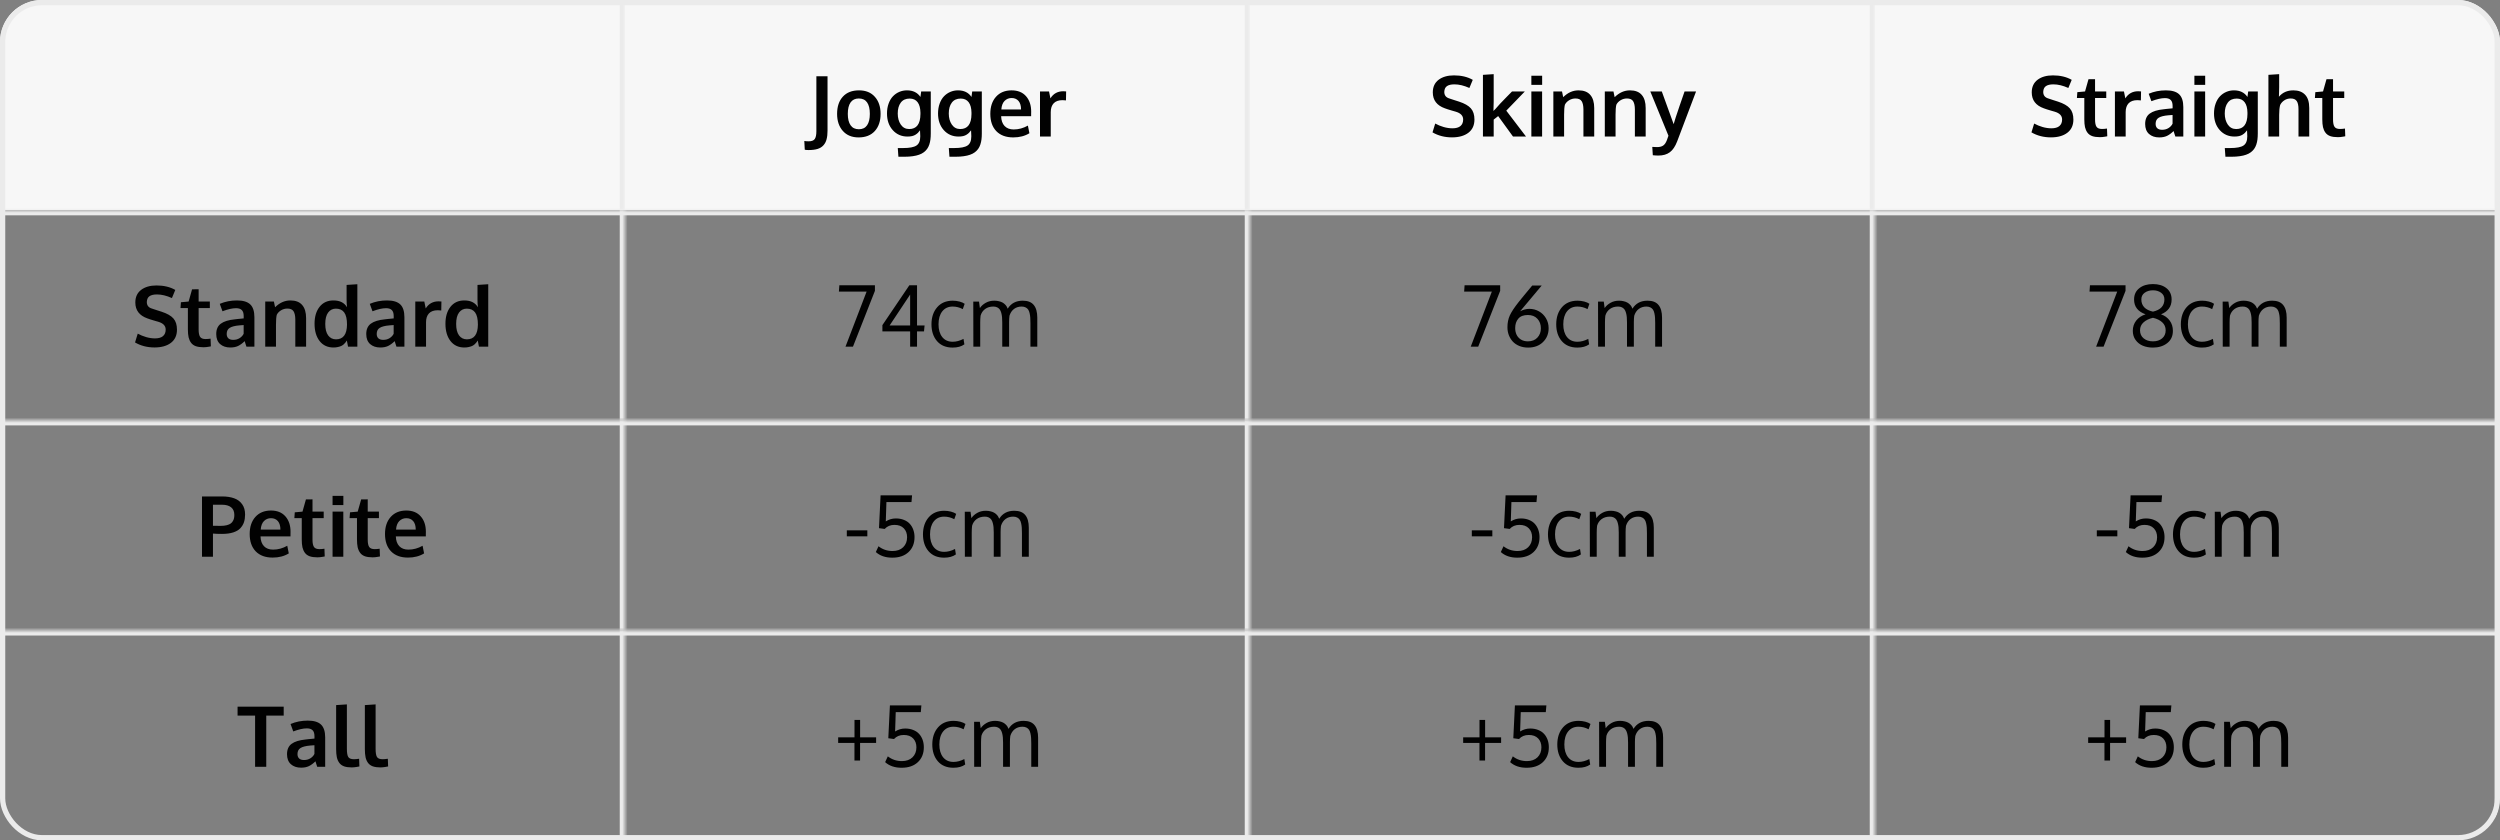 <svg width="476" height="160" viewBox="0 0 476 160" fill="none" xmlns="http://www.w3.org/2000/svg">
<rect x="0" y="0" width="476" height="160" fill="#808080" stroke="none"/>
<g clip-path="url(#clip0_0_96)">
<mask id="path-3-inside-1_0_96" fill="white">
<path d="M0 0H119V40H0V0Z"></path>
</mask>
<path d="M0 0H119V40H0V0Z" fill="#F7F7F7"></path>
<path d="M118 0V40H120V0H118Z" fill="#EBEBEB" mask="url(#path-3-inside-1_0_96)"></path>
<mask id="path-5-inside-2_0_96" fill="white">
<path d="M119 0H238V40H119V0Z"></path>
</mask>
<path d="M119 0H238V40H119V0Z" fill="#F7F7F7"></path>
<path d="M237 0V40H239V0H237Z" fill="#EBEBEB" mask="url(#path-5-inside-2_0_96)"></path>
<path d="M153.227 28.508L153.141 26.844C153.391 26.885 153.664 26.906 153.961 26.906C154.539 26.906 154.93 26.758 155.133 26.461C155.336 26.164 155.438 25.674 155.438 24.992V14.523H157.562V24.852C157.562 25.508 157.503 26.06 157.383 26.508C157.268 26.961 157.07 27.344 156.789 27.656C156.513 27.974 156.143 28.206 155.68 28.352C155.221 28.497 154.651 28.57 153.969 28.57C153.682 28.57 153.435 28.549 153.227 28.508ZM163.531 24.609C164.224 24.609 164.745 24.357 165.094 23.852C165.443 23.346 165.617 22.622 165.617 21.68C165.617 20.727 165.443 20 165.094 19.5C164.745 19 164.219 18.75 163.516 18.75C162.823 18.75 162.299 19.003 161.945 19.508C161.596 20.008 161.422 20.734 161.422 21.688C161.422 22.625 161.599 23.346 161.953 23.852C162.307 24.357 162.833 24.609 163.531 24.609ZM163.477 26.164C162.206 26.164 161.206 25.753 160.477 24.93C159.747 24.107 159.383 23.023 159.383 21.68C159.383 20.294 159.747 19.203 160.477 18.406C161.206 17.604 162.234 17.203 163.562 17.203C164.844 17.203 165.846 17.612 166.57 18.43C167.299 19.242 167.664 20.326 167.664 21.68C167.664 23.049 167.297 24.141 166.562 24.953C165.828 25.76 164.799 26.164 163.477 26.164ZM171.055 29.844L170.938 28.188H171.977C173.18 28.188 174.021 28.026 174.5 27.703C174.979 27.385 175.219 26.799 175.219 25.945C175.219 25.596 175.203 25.219 175.172 24.812C175.036 25 174.906 25.156 174.781 25.281C174.661 25.401 174.508 25.521 174.32 25.641C174.138 25.76 173.917 25.852 173.656 25.914C173.401 25.971 173.109 26 172.781 26C171.646 26 170.711 25.591 169.977 24.773C169.247 23.956 168.883 22.901 168.883 21.609C168.883 20.922 168.984 20.297 169.188 19.734C169.391 19.167 169.667 18.701 170.016 18.336C170.365 17.971 170.766 17.693 171.219 17.5C171.677 17.302 172.164 17.203 172.68 17.203C173.831 17.203 174.688 17.622 175.25 18.461L175.391 17.414H177.219V25.391C177.219 25.818 177.198 26.201 177.156 26.539C177.115 26.883 177.042 27.211 176.938 27.523C176.833 27.841 176.695 28.117 176.523 28.352C176.357 28.586 176.146 28.799 175.891 28.992C175.635 29.185 175.333 29.341 174.984 29.461C174.641 29.586 174.24 29.68 173.781 29.742C173.323 29.81 172.807 29.844 172.234 29.844H171.055ZM173.109 24.57C174.521 24.57 175.234 23.625 175.25 21.734V21.438C175.24 20.588 175.062 19.932 174.719 19.469C174.375 19.005 173.872 18.771 173.211 18.766C172.461 18.766 171.893 19.023 171.508 19.539C171.122 20.049 170.93 20.74 170.93 21.609C170.93 22.448 171.122 23.151 171.508 23.719C171.898 24.287 172.432 24.57 173.109 24.57ZM180.773 29.844L180.656 28.188H181.695C182.898 28.188 183.74 28.026 184.219 27.703C184.698 27.385 184.938 26.799 184.938 25.945C184.938 25.596 184.922 25.219 184.891 24.812C184.755 25 184.625 25.156 184.5 25.281C184.38 25.401 184.227 25.521 184.039 25.641C183.857 25.76 183.635 25.852 183.375 25.914C183.12 25.971 182.828 26 182.5 26C181.365 26 180.43 25.591 179.695 24.773C178.966 23.956 178.602 22.901 178.602 21.609C178.602 20.922 178.703 20.297 178.906 19.734C179.109 19.167 179.385 18.701 179.734 18.336C180.083 17.971 180.484 17.693 180.938 17.5C181.396 17.302 181.883 17.203 182.398 17.203C183.549 17.203 184.406 17.622 184.969 18.461L185.109 17.414H186.938V25.391C186.938 25.818 186.917 26.201 186.875 26.539C186.833 26.883 186.76 27.211 186.656 27.523C186.552 27.841 186.414 28.117 186.242 28.352C186.076 28.586 185.865 28.799 185.609 28.992C185.354 29.185 185.052 29.341 184.703 29.461C184.359 29.586 183.958 29.68 183.5 29.742C183.042 29.81 182.526 29.844 181.953 29.844H180.773ZM182.828 24.57C184.24 24.57 184.953 23.625 184.969 21.734V21.438C184.958 20.588 184.781 19.932 184.438 19.469C184.094 19.005 183.591 18.771 182.93 18.766C182.18 18.766 181.612 19.023 181.227 19.539C180.841 20.049 180.648 20.74 180.648 21.609C180.648 22.448 180.841 23.151 181.227 23.719C181.617 24.287 182.151 24.57 182.828 24.57ZM192.93 26.164C191.549 26.164 190.474 25.768 189.703 24.977C188.938 24.18 188.555 23.081 188.555 21.68C188.555 20.315 188.917 19.229 189.641 18.422C190.365 17.615 191.352 17.208 192.602 17.203C193.784 17.203 194.701 17.573 195.352 18.312C196.008 19.052 196.336 20.034 196.336 21.258C196.336 21.346 196.333 21.49 196.328 21.688C196.328 21.885 196.328 22.031 196.328 22.125H190.617C190.638 22.927 190.857 23.549 191.273 23.992C191.695 24.43 192.273 24.648 193.008 24.648C193.945 24.648 194.846 24.404 195.711 23.914L196 25.367C195.141 25.898 194.117 26.164 192.93 26.164ZM190.656 20.836H194.406C194.406 20.138 194.247 19.602 193.93 19.227C193.612 18.852 193.172 18.664 192.609 18.664C192.083 18.664 191.638 18.846 191.273 19.211C190.914 19.576 190.708 20.117 190.656 20.836ZM198.016 26V17.414H199.734L200 18.727C200.562 17.826 201.378 17.375 202.445 17.375C202.669 17.375 202.852 17.385 202.992 17.406L202.961 19.117C202.753 19.086 202.536 19.07 202.312 19.07C201.557 19.07 200.992 19.271 200.617 19.672C200.247 20.073 200.062 20.63 200.062 21.344V26H198.016Z" fill="#010101"></path>
<mask id="path-8-inside-3_0_96" fill="white">
<path d="M238 0H357V40H238V0Z"></path>
</mask>
<path d="M238 0H357V40H238V0Z" fill="#F7F7F7"></path>
<path d="M356 0V40H358V0H356Z" fill="#EBEBEB" mask="url(#path-8-inside-3_0_96)"></path>
<path d="M276.461 26.156C275.081 26.156 273.844 25.838 272.75 25.203L273.266 23.523C273.755 23.794 274.286 24.013 274.859 24.18C275.438 24.346 276 24.43 276.547 24.43C277.219 24.43 277.727 24.287 278.07 24C278.414 23.708 278.586 23.292 278.586 22.75C278.586 22.031 278.107 21.534 277.148 21.258C277.081 21.237 276.891 21.182 276.578 21.094C276.266 21 275.971 20.912 275.695 20.828C275.424 20.74 275.229 20.672 275.109 20.625C273.573 20.083 272.805 19.073 272.805 17.594C272.805 16.557 273.172 15.758 273.906 15.195C274.646 14.633 275.625 14.352 276.844 14.352C278.224 14.352 279.414 14.635 280.414 15.203L279.773 16.75C278.753 16.292 277.805 16.062 276.93 16.062C276.299 16.062 275.823 16.174 275.5 16.398C275.182 16.617 275.013 16.984 274.992 17.5C274.992 18.135 275.307 18.549 275.938 18.742C276.062 18.789 276.37 18.891 276.859 19.047C277.349 19.203 277.667 19.305 277.812 19.352C278.859 19.695 279.607 20.122 280.055 20.633C280.508 21.143 280.734 21.854 280.734 22.766C280.734 23.854 280.349 24.693 279.578 25.281C278.807 25.865 277.768 26.156 276.461 26.156ZM282.352 26V14.25L284.398 14.117V19.391L284.352 21.125C284.357 21.12 284.409 21.068 284.508 20.969C284.612 20.87 284.669 20.815 284.68 20.805C284.966 20.466 285.276 20.117 285.609 19.758C285.948 19.398 286.372 18.958 286.883 18.438C287.398 17.917 287.734 17.576 287.891 17.414H290.328L286.797 21.07L290.555 26H288.078L285.25 22.102L284.398 22.773V26H282.352ZM291.57 26V17.414H293.617V26H291.57ZM291.57 16.164V14.414H293.625V16.164H291.57ZM295.758 26V17.414H297.406L297.633 18.5C298.508 17.635 299.479 17.203 300.547 17.203C301.547 17.203 302.294 17.492 302.789 18.07C303.289 18.643 303.539 19.477 303.539 20.57V26H301.484V20.82C301.479 20.128 301.367 19.609 301.148 19.266C300.93 18.922 300.536 18.75 299.969 18.75C299.526 18.75 299.12 18.865 298.75 19.094C298.385 19.318 298.12 19.602 297.953 19.945C297.854 20.352 297.805 20.977 297.805 21.82V26H295.758ZM305.555 26V17.414H307.203L307.43 18.5C308.305 17.635 309.276 17.203 310.344 17.203C311.344 17.203 312.091 17.492 312.586 18.07C313.086 18.643 313.336 19.477 313.336 20.57V26H311.281V20.82C311.276 20.128 311.164 19.609 310.945 19.266C310.727 18.922 310.333 18.75 309.766 18.75C309.323 18.75 308.917 18.865 308.547 19.094C308.182 19.318 307.917 19.602 307.75 19.945C307.651 20.352 307.602 20.977 307.602 21.82V26H305.555ZM315.758 29.617C315.424 29.617 315.07 29.596 314.695 29.555L314.594 27.969C314.833 27.995 315.138 28.008 315.508 28.008C315.982 28.008 316.362 27.914 316.648 27.727C316.935 27.539 317.172 27.206 317.359 26.727C317.38 26.674 317.484 26.38 317.672 25.844L314.219 17.414H316.406L318.664 23.641C318.831 23.021 319.203 21.87 319.781 20.188C320.365 18.505 320.685 17.581 320.742 17.414H322.93C320.549 23.706 319.349 26.878 319.328 26.93C318.958 27.893 318.492 28.581 317.93 28.992C317.367 29.409 316.643 29.617 315.758 29.617Z" fill="#010101"></path>
<mask id="path-11-inside-4_0_96" fill="white">
<path d="M357 0H476V40H357V0Z"></path>
</mask>
<path d="M357 0H476V40H357V0Z" fill="#F7F7F7"></path>
<path d="M475 0V40H477V0H475Z" fill="#EBEBEB" mask="url(#path-11-inside-4_0_96)"></path>
<path d="M390.5 26.156C389.12 26.156 387.883 25.838 386.789 25.203L387.305 23.523C387.794 23.794 388.326 24.013 388.898 24.18C389.477 24.346 390.039 24.43 390.586 24.43C391.258 24.43 391.766 24.287 392.109 24C392.453 23.708 392.625 23.292 392.625 22.75C392.625 22.031 392.146 21.534 391.188 21.258C391.12 21.237 390.93 21.182 390.617 21.094C390.305 21 390.01 20.912 389.734 20.828C389.464 20.74 389.268 20.672 389.148 20.625C387.612 20.083 386.844 19.073 386.844 17.594C386.844 16.557 387.211 15.758 387.945 15.195C388.685 14.633 389.664 14.352 390.883 14.352C392.263 14.352 393.453 14.635 394.453 15.203L393.812 16.75C392.792 16.292 391.844 16.062 390.969 16.062C390.339 16.062 389.862 16.174 389.539 16.398C389.221 16.617 389.052 16.984 389.031 17.5C389.031 18.135 389.346 18.549 389.977 18.742C390.102 18.789 390.409 18.891 390.898 19.047C391.388 19.203 391.706 19.305 391.852 19.352C392.898 19.695 393.646 20.122 394.094 20.633C394.547 21.143 394.773 21.854 394.773 22.766C394.773 23.854 394.388 24.693 393.617 25.281C392.846 25.865 391.807 26.156 390.5 26.156ZM399.82 26.117C399.237 26.117 398.75 26.049 398.359 25.914C397.974 25.773 397.672 25.555 397.453 25.258C397.234 24.961 397.078 24.612 396.984 24.211C396.896 23.805 396.852 23.305 396.852 22.711V18.656H395.445L395.523 17.547L396.992 17.414L397.648 15.086L398.898 15.078V17.414H401.031V18.656H398.898V22.75C398.898 23.401 398.992 23.865 399.18 24.141C399.367 24.417 399.714 24.555 400.219 24.555C400.516 24.555 400.833 24.529 401.172 24.477L401.227 25.945C401.216 25.945 401.151 25.958 401.031 25.984C400.917 26.005 400.805 26.023 400.695 26.039C400.591 26.06 400.456 26.078 400.289 26.094C400.122 26.109 399.966 26.117 399.82 26.117ZM402.68 26V17.414H404.398L404.664 18.727C405.227 17.826 406.042 17.375 407.109 17.375C407.333 17.375 407.516 17.385 407.656 17.406L407.625 19.117C407.417 19.086 407.201 19.07 406.977 19.07C406.221 19.07 405.656 19.271 405.281 19.672C404.911 20.073 404.727 20.63 404.727 21.344V26H402.68ZM411.109 26.164C410.312 26.164 409.667 25.945 409.172 25.508C408.682 25.065 408.438 24.43 408.438 23.602C408.438 22.711 408.729 22.052 409.312 21.625C409.896 21.193 410.776 20.919 411.953 20.805C412.115 20.784 412.289 20.763 412.477 20.742C412.664 20.721 412.875 20.701 413.109 20.68C413.344 20.659 413.529 20.641 413.664 20.625V20.172C413.664 19.651 413.544 19.273 413.305 19.039C413.065 18.799 412.701 18.68 412.211 18.68C411.513 18.68 410.651 18.875 409.625 19.266C409.62 19.25 409.534 19.013 409.367 18.555C409.201 18.096 409.115 17.862 409.109 17.852C410.12 17.419 411.214 17.203 412.391 17.203C413.547 17.203 414.388 17.456 414.914 17.961C415.44 18.461 415.703 19.273 415.703 20.398V26H414.188C414.182 25.979 414.125 25.805 414.016 25.477C413.906 25.148 413.852 24.974 413.852 24.953C413.424 25.37 413.005 25.677 412.594 25.875C412.188 26.068 411.693 26.164 411.109 26.164ZM411.664 24.711C412.138 24.711 412.549 24.599 412.898 24.375C413.253 24.146 413.505 23.87 413.656 23.547V21.891C413.641 21.891 413.503 21.901 413.242 21.922C412.987 21.943 412.849 21.953 412.828 21.953C412 22.026 411.393 22.182 411.008 22.422C410.622 22.662 410.43 23.047 410.43 23.578C410.43 23.943 410.536 24.224 410.75 24.422C410.964 24.615 411.268 24.711 411.664 24.711ZM417.812 26V17.414H419.859V26H417.812ZM417.812 16.164V14.414H419.867V16.164H417.812ZM423.719 29.844L423.602 28.188H424.641C425.844 28.188 426.685 28.026 427.164 27.703C427.643 27.385 427.883 26.799 427.883 25.945C427.883 25.596 427.867 25.219 427.836 24.812C427.701 25 427.57 25.156 427.445 25.281C427.326 25.401 427.172 25.521 426.984 25.641C426.802 25.76 426.581 25.852 426.32 25.914C426.065 25.971 425.773 26 425.445 26C424.31 26 423.375 25.591 422.641 24.773C421.911 23.956 421.547 22.901 421.547 21.609C421.547 20.922 421.648 20.297 421.852 19.734C422.055 19.167 422.331 18.701 422.68 18.336C423.029 17.971 423.43 17.693 423.883 17.5C424.341 17.302 424.828 17.203 425.344 17.203C426.495 17.203 427.352 17.622 427.914 18.461L428.055 17.414H429.883V25.391C429.883 25.818 429.862 26.201 429.82 26.539C429.779 26.883 429.706 27.211 429.602 27.523C429.497 27.841 429.359 28.117 429.188 28.352C429.021 28.586 428.81 28.799 428.555 28.992C428.299 29.185 427.997 29.341 427.648 29.461C427.305 29.586 426.904 29.68 426.445 29.742C425.987 29.81 425.471 29.844 424.898 29.844H423.719ZM425.773 24.57C427.185 24.57 427.898 23.625 427.914 21.734V21.438C427.904 20.588 427.727 19.932 427.383 19.469C427.039 19.005 426.536 18.771 425.875 18.766C425.125 18.766 424.557 19.023 424.172 19.539C423.786 20.049 423.594 20.74 423.594 21.609C423.594 22.448 423.786 23.151 424.172 23.719C424.562 24.287 425.096 24.57 425.773 24.57ZM431.906 26V14.25L433.953 14.117V16.594C433.953 16.713 433.945 17.047 433.93 17.594C433.914 18.135 433.906 18.412 433.906 18.422C434.589 17.609 435.505 17.203 436.656 17.203C437.615 17.203 438.357 17.479 438.883 18.031C439.414 18.578 439.68 19.422 439.68 20.562V26H437.633V20.789C437.633 20.086 437.521 19.57 437.297 19.242C437.073 18.914 436.693 18.75 436.156 18.75C435.698 18.75 435.292 18.867 434.938 19.102C434.583 19.331 434.318 19.628 434.141 19.992C434.016 20.471 433.953 21.096 433.953 21.867V26H431.906ZM445.133 26.117C444.549 26.117 444.062 26.049 443.672 25.914C443.286 25.773 442.984 25.555 442.766 25.258C442.547 24.961 442.391 24.612 442.297 24.211C442.208 23.805 442.164 23.305 442.164 22.711V18.656H440.758L440.836 17.547L442.305 17.414L442.961 15.086L444.211 15.078V17.414H446.344V18.656H444.211V22.75C444.211 23.401 444.305 23.865 444.492 24.141C444.68 24.417 445.026 24.555 445.531 24.555C445.828 24.555 446.146 24.529 446.484 24.477L446.539 25.945C446.529 25.945 446.464 25.958 446.344 25.984C446.229 26.005 446.117 26.023 446.008 26.039C445.904 26.06 445.768 26.078 445.602 26.094C445.435 26.109 445.279 26.117 445.133 26.117Z" fill="#010101"></path>
<mask id="path-14-inside-5_0_96" fill="white">
<path d="M0 40H476V80H0V40Z"></path>
</mask>
<path d="M0 41H476V39H0V41Z" fill="#EBEBEB" mask="url(#path-14-inside-5_0_96)"></path>
<mask id="path-16-inside-6_0_96" fill="white">
<path d="M0 40H119V80H0V40Z"></path>
</mask>
<path d="M118 40V80H120V40H118Z" fill="#EBEBEB" mask="url(#path-16-inside-6_0_96)"></path>
<path d="M29.422 66.156C28.042 66.156 26.805 65.838 25.711 65.203L26.227 63.523C26.716 63.794 27.247 64.013 27.82 64.18C28.398 64.346 28.961 64.43 29.508 64.43C30.18 64.43 30.688 64.287 31.031 64C31.375 63.708 31.547 63.292 31.547 62.75C31.547 62.031 31.068 61.534 30.109 61.258C30.042 61.237 29.852 61.182 29.539 61.094C29.227 61 28.932 60.911 28.656 60.828C28.385 60.74 28.19 60.672 28.07 60.625C26.534 60.083 25.766 59.073 25.766 57.594C25.766 56.557 26.133 55.758 26.867 55.195C27.607 54.633 28.586 54.352 29.805 54.352C31.185 54.352 32.375 54.635 33.375 55.203L32.734 56.75C31.713 56.292 30.766 56.062 29.891 56.062C29.26 56.062 28.784 56.175 28.461 56.398C28.143 56.617 27.974 56.984 27.953 57.5C27.953 58.135 28.268 58.55 28.898 58.742C29.023 58.789 29.331 58.891 29.82 59.047C30.31 59.203 30.628 59.305 30.773 59.352C31.82 59.695 32.568 60.122 33.016 60.633C33.469 61.143 33.695 61.854 33.695 62.766C33.695 63.854 33.31 64.693 32.539 65.281C31.768 65.865 30.729 66.156 29.422 66.156ZM38.742 66.117C38.159 66.117 37.672 66.049 37.281 65.914C36.896 65.773 36.594 65.555 36.375 65.258C36.156 64.961 36 64.612 35.906 64.211C35.818 63.805 35.773 63.305 35.773 62.711V58.656H34.367L34.445 57.547L35.914 57.414L36.57 55.086L37.82 55.078V57.414H39.953V58.656H37.82V62.75C37.82 63.401 37.914 63.865 38.102 64.141C38.289 64.417 38.635 64.555 39.141 64.555C39.438 64.555 39.755 64.529 40.094 64.477L40.148 65.945C40.138 65.945 40.073 65.958 39.953 65.984C39.839 66.005 39.727 66.023 39.617 66.039C39.513 66.06 39.378 66.078 39.211 66.094C39.044 66.109 38.888 66.117 38.742 66.117ZM43.844 66.164C43.047 66.164 42.401 65.945 41.906 65.508C41.417 65.065 41.172 64.43 41.172 63.602C41.172 62.711 41.464 62.052 42.047 61.625C42.63 61.193 43.51 60.919 44.688 60.805C44.849 60.784 45.023 60.763 45.211 60.742C45.398 60.721 45.609 60.7 45.844 60.68C46.078 60.659 46.263 60.641 46.398 60.625V60.172C46.398 59.651 46.279 59.273 46.039 59.039C45.8 58.8 45.435 58.68 44.945 58.68C44.247 58.68 43.385 58.875 42.359 59.266C42.354 59.25 42.268 59.013 42.102 58.555C41.935 58.096 41.849 57.862 41.844 57.852C42.854 57.419 43.948 57.203 45.125 57.203C46.281 57.203 47.122 57.456 47.648 57.961C48.175 58.461 48.438 59.273 48.438 60.398V66H46.922C46.917 65.979 46.859 65.805 46.75 65.477C46.641 65.148 46.586 64.974 46.586 64.953C46.159 65.37 45.74 65.677 45.328 65.875C44.922 66.068 44.427 66.164 43.844 66.164ZM44.398 64.711C44.872 64.711 45.284 64.599 45.633 64.375C45.987 64.146 46.24 63.87 46.391 63.547V61.891C46.375 61.891 46.237 61.901 45.977 61.922C45.721 61.943 45.583 61.953 45.562 61.953C44.734 62.026 44.128 62.182 43.742 62.422C43.357 62.661 43.164 63.047 43.164 63.578C43.164 63.943 43.271 64.224 43.484 64.422C43.698 64.615 44.003 64.711 44.398 64.711ZM50.5 66V57.414H52.148L52.375 58.5C53.25 57.635 54.221 57.203 55.289 57.203C56.289 57.203 57.036 57.492 57.531 58.07C58.031 58.643 58.281 59.477 58.281 60.57V66H56.227V60.82C56.221 60.128 56.109 59.609 55.891 59.266C55.672 58.922 55.279 58.75 54.711 58.75C54.268 58.75 53.862 58.865 53.492 59.094C53.128 59.318 52.862 59.602 52.695 59.945C52.596 60.352 52.547 60.977 52.547 61.82V66H50.5ZM63.492 66.164C62.372 66.164 61.492 65.753 60.852 64.93C60.211 64.107 59.891 63.008 59.891 61.633C59.891 60.3 60.208 59.229 60.844 58.422C61.484 57.609 62.365 57.203 63.484 57.203C64.703 57.203 65.565 57.635 66.07 58.5C66.018 57.99 65.992 57.497 65.992 57.023V54.25L68.039 54.117V66H66.266L66.039 64.828C65.951 64.969 65.867 65.091 65.789 65.195C65.716 65.294 65.607 65.412 65.461 65.547C65.315 65.677 65.156 65.784 64.984 65.867C64.818 65.945 64.604 66.013 64.344 66.07C64.088 66.133 63.805 66.164 63.492 66.164ZM63.977 64.609C65.352 64.609 66.049 63.675 66.07 61.805C66.07 60.747 65.893 59.977 65.539 59.492C65.185 59.008 64.656 58.766 63.953 58.766C63.339 58.766 62.846 59.013 62.477 59.508C62.112 59.997 61.93 60.721 61.93 61.68C61.93 62.633 62.112 63.359 62.477 63.859C62.846 64.359 63.346 64.609 63.977 64.609ZM72.406 66.164C71.609 66.164 70.963 65.945 70.469 65.508C69.979 65.065 69.734 64.43 69.734 63.602C69.734 62.711 70.026 62.052 70.609 61.625C71.193 61.193 72.073 60.919 73.25 60.805C73.412 60.784 73.586 60.763 73.773 60.742C73.961 60.721 74.172 60.7 74.406 60.68C74.641 60.659 74.826 60.641 74.961 60.625V60.172C74.961 59.651 74.841 59.273 74.602 59.039C74.362 58.8 73.997 58.68 73.508 58.68C72.81 58.68 71.948 58.875 70.922 59.266C70.917 59.25 70.831 59.013 70.664 58.555C70.497 58.096 70.412 57.862 70.406 57.852C71.417 57.419 72.51 57.203 73.688 57.203C74.844 57.203 75.685 57.456 76.211 57.961C76.737 58.461 77 59.273 77 60.398V66H75.484C75.479 65.979 75.422 65.805 75.312 65.477C75.203 65.148 75.148 64.974 75.148 64.953C74.721 65.37 74.302 65.677 73.891 65.875C73.484 66.068 72.99 66.164 72.406 66.164ZM72.961 64.711C73.435 64.711 73.846 64.599 74.195 64.375C74.549 64.146 74.802 63.87 74.953 63.547V61.891C74.938 61.891 74.799 61.901 74.539 61.922C74.284 61.943 74.146 61.953 74.125 61.953C73.297 62.026 72.69 62.182 72.305 62.422C71.919 62.661 71.727 63.047 71.727 63.578C71.727 63.943 71.833 64.224 72.047 64.422C72.26 64.615 72.565 64.711 72.961 64.711ZM79.07 66V57.414H80.789L81.055 58.727C81.617 57.825 82.432 57.375 83.5 57.375C83.724 57.375 83.906 57.385 84.047 57.406L84.016 59.117C83.807 59.086 83.591 59.07 83.367 59.07C82.612 59.07 82.047 59.271 81.672 59.672C81.302 60.073 81.117 60.63 81.117 61.344V66H79.07ZM88.414 66.164C87.294 66.164 86.414 65.753 85.773 64.93C85.133 64.107 84.812 63.008 84.812 61.633C84.812 60.3 85.13 59.229 85.766 58.422C86.406 57.609 87.287 57.203 88.406 57.203C89.625 57.203 90.487 57.635 90.992 58.5C90.94 57.99 90.914 57.497 90.914 57.023V54.25L92.961 54.117V66H91.188L90.961 64.828C90.872 64.969 90.789 65.091 90.711 65.195C90.638 65.294 90.529 65.412 90.383 65.547C90.237 65.677 90.078 65.784 89.906 65.867C89.74 65.945 89.526 66.013 89.266 66.07C89.01 66.133 88.727 66.164 88.414 66.164ZM88.898 64.609C90.273 64.609 90.971 63.675 90.992 61.805C90.992 60.747 90.815 59.977 90.461 59.492C90.107 59.008 89.578 58.766 88.875 58.766C88.26 58.766 87.768 59.013 87.398 59.508C87.034 59.997 86.852 60.721 86.852 61.68C86.852 62.633 87.034 63.359 87.398 63.859C87.768 64.359 88.268 64.609 88.898 64.609Z" fill="#010101"></path>
<mask id="path-19-inside-7_0_96" fill="white">
<path d="M119 40H238V80H119V40Z"></path>
</mask>
<path d="M237 40V80H239V40H237Z" fill="#EBEBEB" mask="url(#path-19-inside-7_0_96)"></path>
<path d="M160.984 66L165 55.523H159.727L159.812 54.312H166.586V55.375L162.406 66H160.984ZM175.93 63.102H174.602V66H173.289V63.102H168.008V61.906L173.141 54.312H174.602V61.969H176.039L175.93 63.102ZM173.289 56.086L169.383 61.969H173.289V56.086ZM181.375 66.18C180.115 66.18 179.128 65.771 178.414 64.953C177.706 64.135 177.352 63.065 177.352 61.742C177.357 60.409 177.719 59.328 178.438 58.5C179.161 57.667 180.151 57.25 181.406 57.25C181.849 57.25 182.276 57.305 182.688 57.414C183.104 57.523 183.432 57.667 183.672 57.844L183.312 58.859C182.703 58.531 182.06 58.367 181.383 58.367C180.555 58.367 179.898 58.669 179.414 59.273C178.935 59.878 178.695 60.703 178.695 61.75C178.695 62.771 178.932 63.581 179.406 64.18C179.885 64.773 180.547 65.07 181.391 65.07C182.062 65.07 182.75 64.888 183.453 64.523L183.617 65.562C183.049 65.974 182.302 66.18 181.375 66.18ZM196.195 66V61.539C196.195 61.122 196.185 60.773 196.164 60.492C196.148 60.211 196.107 59.925 196.039 59.633C195.977 59.341 195.885 59.112 195.766 58.945C195.651 58.773 195.49 58.635 195.281 58.531C195.073 58.422 194.823 58.367 194.531 58.367C193.958 58.367 193.469 58.521 193.062 58.828C192.661 59.135 192.375 59.568 192.203 60.125C192.156 60.5 192.133 60.901 192.133 61.328V66H190.828V61.398C190.828 61.013 190.815 60.68 190.789 60.398C190.763 60.112 190.714 59.836 190.641 59.57C190.568 59.3 190.469 59.081 190.344 58.914C190.224 58.747 190.062 58.615 189.859 58.516C189.656 58.417 189.414 58.367 189.133 58.367C188.508 58.367 187.982 58.526 187.555 58.844C187.133 59.161 186.849 59.583 186.703 60.109C186.656 60.51 186.633 60.945 186.633 61.414V66H185.328C185.318 60.641 185.312 57.784 185.312 57.43H186.406L186.57 58.656C186.831 58.26 187.201 57.927 187.68 57.656C188.159 57.385 188.703 57.25 189.312 57.25C189.63 57.25 189.922 57.284 190.188 57.352C190.458 57.414 190.682 57.495 190.859 57.594C191.042 57.693 191.203 57.812 191.344 57.953C191.484 58.089 191.594 58.224 191.672 58.359C191.75 58.49 191.815 58.628 191.867 58.773C192.492 57.758 193.448 57.25 194.734 57.25C195.688 57.25 196.385 57.523 196.828 58.07C197.276 58.612 197.5 59.417 197.5 60.484V66H196.195Z" fill="#010101"></path>
<mask id="path-22-inside-8_0_96" fill="white">
<path d="M238 40H357V80H238V40Z"></path>
</mask>
<path d="M356 40V80H358V40H356Z" fill="#EBEBEB" mask="url(#path-22-inside-8_0_96)"></path>
<path d="M280.031 66L284.047 55.523H278.773L278.859 54.312H285.633V55.375L281.453 66H280.031ZM291.188 58.805C291.844 58.805 292.451 58.961 293.008 59.273C293.565 59.581 294.013 60.021 294.352 60.594C294.69 61.161 294.859 61.794 294.859 62.492C294.859 63.555 294.5 64.435 293.781 65.133C293.068 65.831 292.125 66.18 290.953 66.18C290.344 66.18 289.786 66.078 289.281 65.875C288.781 65.667 288.367 65.388 288.039 65.039C287.716 64.685 287.464 64.276 287.281 63.812C287.104 63.344 287.016 62.844 287.016 62.312C287.016 61.464 287.169 60.706 287.477 60.039C287.789 59.367 288.352 58.518 289.164 57.492C289.362 57.242 289.674 56.857 290.102 56.336C290.529 55.815 290.909 55.357 291.242 54.961L291.734 54.367H293.539L289.43 59.273C290.018 58.961 290.604 58.805 291.188 58.805ZM288.492 62.461C288.492 62.925 288.578 63.344 288.75 63.719C288.927 64.094 289.201 64.401 289.57 64.641C289.945 64.875 290.391 64.992 290.906 64.992C291.677 64.992 292.281 64.755 292.719 64.281C293.161 63.807 293.383 63.219 293.383 62.516C293.383 61.776 293.161 61.169 292.719 60.695C292.281 60.216 291.677 59.977 290.906 59.977C290.089 59.977 289.482 60.208 289.086 60.672C288.69 61.135 288.492 61.732 288.492 62.461ZM300.328 66.18C299.068 66.18 298.081 65.771 297.367 64.953C296.659 64.135 296.305 63.065 296.305 61.742C296.31 60.409 296.672 59.328 297.391 58.5C298.115 57.667 299.104 57.25 300.359 57.25C300.802 57.25 301.229 57.305 301.641 57.414C302.057 57.523 302.385 57.667 302.625 57.844L302.266 58.859C301.656 58.531 301.013 58.367 300.336 58.367C299.508 58.367 298.852 58.669 298.367 59.273C297.888 59.878 297.648 60.703 297.648 61.75C297.648 62.771 297.885 63.581 298.359 64.18C298.839 64.773 299.5 65.07 300.344 65.07C301.016 65.07 301.703 64.888 302.406 64.523L302.57 65.562C302.003 65.974 301.255 66.18 300.328 66.18ZM315.148 66V61.539C315.148 61.122 315.138 60.773 315.117 60.492C315.102 60.211 315.06 59.925 314.992 59.633C314.93 59.341 314.839 59.112 314.719 58.945C314.604 58.773 314.443 58.635 314.234 58.531C314.026 58.422 313.776 58.367 313.484 58.367C312.911 58.367 312.422 58.521 312.016 58.828C311.615 59.135 311.328 59.568 311.156 60.125C311.109 60.5 311.086 60.901 311.086 61.328V66H309.781V61.398C309.781 61.013 309.768 60.68 309.742 60.398C309.716 60.112 309.667 59.836 309.594 59.57C309.521 59.3 309.422 59.081 309.297 58.914C309.177 58.747 309.016 58.615 308.812 58.516C308.609 58.417 308.367 58.367 308.086 58.367C307.461 58.367 306.935 58.526 306.508 58.844C306.086 59.161 305.802 59.583 305.656 60.109C305.609 60.51 305.586 60.945 305.586 61.414V66H304.281C304.271 60.641 304.266 57.784 304.266 57.43H305.359L305.523 58.656C305.784 58.26 306.154 57.927 306.633 57.656C307.112 57.385 307.656 57.25 308.266 57.25C308.583 57.25 308.875 57.284 309.141 57.352C309.411 57.414 309.635 57.495 309.812 57.594C309.995 57.693 310.156 57.812 310.297 57.953C310.438 58.089 310.547 58.224 310.625 58.359C310.703 58.49 310.768 58.628 310.82 58.773C311.445 57.758 312.401 57.25 313.688 57.25C314.641 57.25 315.339 57.523 315.781 58.07C316.229 58.612 316.453 59.417 316.453 60.484V66H315.148Z" fill="#010101"></path>
<mask id="path-25-inside-9_0_96" fill="white">
<path d="M357 40H476V80H357V40Z"></path>
</mask>
<path d="M475 40V80H477V40H475Z" fill="#EBEBEB" mask="url(#path-25-inside-9_0_96)"></path>
<path d="M399.102 66L403.117 55.523H397.844L397.93 54.312H404.703V55.375L400.523 66H399.102ZM409.922 66.18C409.214 66.18 408.573 66.062 408 65.828C407.432 65.588 406.971 65.224 406.617 64.734C406.263 64.245 406.086 63.664 406.086 62.992C406.086 62.247 406.299 61.599 406.727 61.047C407.154 60.495 407.75 60.094 408.516 59.844C407.057 59.328 406.328 58.391 406.328 57.031C406.328 56.109 406.661 55.388 407.328 54.867C407.995 54.346 408.859 54.086 409.922 54.086C410.979 54.086 411.836 54.346 412.492 54.867C413.148 55.388 413.477 56.109 413.477 57.031C413.477 57.719 413.299 58.297 412.945 58.766C412.591 59.234 412.096 59.594 411.461 59.844C412.164 60.094 412.716 60.495 413.117 61.047C413.518 61.599 413.719 62.247 413.719 62.992C413.719 63.992 413.357 64.773 412.633 65.336C411.914 65.898 411.01 66.18 409.922 66.18ZM409.922 60.508C409.177 60.68 408.581 60.969 408.133 61.375C407.685 61.776 407.461 62.284 407.461 62.898C407.461 63.539 407.693 64.049 408.156 64.43C408.62 64.805 409.208 64.992 409.922 64.992C410.635 64.992 411.216 64.805 411.664 64.43C412.117 64.049 412.344 63.539 412.344 62.898C412.344 62.279 412.125 61.768 411.688 61.367C411.25 60.961 410.661 60.675 409.922 60.508ZM409.922 55.273C409.307 55.273 408.784 55.427 408.352 55.734C407.924 56.042 407.711 56.464 407.711 57C407.711 58.229 408.448 59.008 409.922 59.336C411.375 59.008 412.102 58.229 412.102 57C412.102 56.464 411.891 56.042 411.469 55.734C411.047 55.427 410.531 55.273 409.922 55.273ZM419.258 66.18C417.997 66.18 417.01 65.771 416.297 64.953C415.589 64.135 415.234 63.065 415.234 61.742C415.24 60.409 415.602 59.328 416.32 58.5C417.044 57.667 418.034 57.25 419.289 57.25C419.732 57.25 420.159 57.305 420.57 57.414C420.987 57.523 421.315 57.667 421.555 57.844L421.195 58.859C420.586 58.531 419.943 58.367 419.266 58.367C418.438 58.367 417.781 58.669 417.297 59.273C416.818 59.878 416.578 60.703 416.578 61.75C416.578 62.771 416.815 63.581 417.289 64.18C417.768 64.773 418.43 65.07 419.273 65.07C419.945 65.07 420.633 64.888 421.336 64.523L421.5 65.562C420.932 65.974 420.185 66.18 419.258 66.18ZM434.078 66V61.539C434.078 61.122 434.068 60.773 434.047 60.492C434.031 60.211 433.99 59.925 433.922 59.633C433.859 59.341 433.768 59.112 433.648 58.945C433.534 58.773 433.372 58.635 433.164 58.531C432.956 58.422 432.706 58.367 432.414 58.367C431.841 58.367 431.352 58.521 430.945 58.828C430.544 59.135 430.258 59.568 430.086 60.125C430.039 60.5 430.016 60.901 430.016 61.328V66H428.711V61.398C428.711 61.013 428.698 60.68 428.672 60.398C428.646 60.112 428.596 59.836 428.523 59.57C428.451 59.3 428.352 59.081 428.227 58.914C428.107 58.747 427.945 58.615 427.742 58.516C427.539 58.417 427.297 58.367 427.016 58.367C426.391 58.367 425.865 58.526 425.438 58.844C425.016 59.161 424.732 59.583 424.586 60.109C424.539 60.51 424.516 60.945 424.516 61.414V66H423.211C423.201 60.641 423.195 57.784 423.195 57.43H424.289L424.453 58.656C424.714 58.26 425.083 57.927 425.562 57.656C426.042 57.385 426.586 57.25 427.195 57.25C427.513 57.25 427.805 57.284 428.07 57.352C428.341 57.414 428.565 57.495 428.742 57.594C428.924 57.693 429.086 57.812 429.227 57.953C429.367 58.089 429.477 58.224 429.555 58.359C429.633 58.49 429.698 58.628 429.75 58.773C430.375 57.758 431.331 57.25 432.617 57.25C433.57 57.25 434.268 57.523 434.711 58.07C435.159 58.612 435.383 59.417 435.383 60.484V66H434.078Z" fill="#010101"></path>
<mask id="path-28-inside-10_0_96" fill="white">
<path d="M0 80H476V120H0V80Z"></path>
</mask>
<path d="M0 81H476V79H0V81Z" fill="#EBEBEB" mask="url(#path-28-inside-10_0_96)"></path>
<mask id="path-30-inside-11_0_96" fill="white">
<path d="M0 80H119V120H0V80Z"></path>
</mask>
<path d="M118 80V120H120V80H118Z" fill="#EBEBEB" mask="url(#path-30-inside-11_0_96)"></path>
<path d="M38.461 106V94.523H42.273C43.175 94.523 43.945 94.641 44.586 94.875C45.227 95.104 45.732 95.479 46.102 96C46.477 96.521 46.664 97.174 46.664 97.961C46.664 98.508 46.594 98.995 46.453 99.422C46.312 99.844 46.081 100.229 45.758 100.578C45.435 100.922 44.979 101.188 44.391 101.375C43.807 101.562 43.102 101.656 42.273 101.656C41.565 101.656 40.99 101.635 40.547 101.594V106H38.461ZM42.047 100.125C42.479 100.125 42.854 100.083 43.172 100C43.495 99.917 43.745 99.81 43.922 99.68C44.104 99.549 44.247 99.388 44.352 99.195C44.461 99.003 44.531 98.818 44.562 98.641C44.599 98.458 44.617 98.255 44.617 98.031C44.617 97.401 44.414 96.922 44.008 96.594C43.602 96.266 43.029 96.102 42.289 96.102H40.547V100.109C40.609 100.12 41.109 100.125 42.047 100.125ZM51.914 106.164C50.534 106.164 49.458 105.768 48.688 104.977C47.922 104.18 47.539 103.081 47.539 101.68C47.539 100.315 47.901 99.229 48.625 98.422C49.349 97.615 50.336 97.208 51.586 97.203C52.768 97.203 53.685 97.573 54.336 98.312C54.992 99.052 55.32 100.034 55.32 101.258C55.32 101.346 55.318 101.49 55.312 101.688C55.312 101.885 55.312 102.031 55.312 102.125H49.602C49.622 102.927 49.841 103.549 50.258 103.992C50.68 104.43 51.258 104.648 51.992 104.648C52.93 104.648 53.831 104.404 54.695 103.914L54.984 105.367C54.125 105.898 53.102 106.164 51.914 106.164ZM49.641 100.836H53.391C53.391 100.138 53.232 99.602 52.914 99.227C52.596 98.852 52.156 98.664 51.594 98.664C51.068 98.664 50.622 98.846 50.258 99.211C49.898 99.576 49.693 100.117 49.641 100.836ZM60.422 106.117C59.839 106.117 59.352 106.049 58.961 105.914C58.575 105.773 58.273 105.555 58.055 105.258C57.836 104.961 57.68 104.612 57.586 104.211C57.497 103.805 57.453 103.305 57.453 102.711V98.656H56.047L56.125 97.547L57.594 97.414L58.25 95.086L59.5 95.078V97.414H61.633V98.656H59.5V102.75C59.5 103.401 59.594 103.865 59.781 104.141C59.969 104.417 60.315 104.555 60.82 104.555C61.117 104.555 61.435 104.529 61.773 104.477L61.828 105.945C61.818 105.945 61.753 105.958 61.633 105.984C61.518 106.005 61.406 106.023 61.297 106.039C61.193 106.06 61.057 106.078 60.891 106.094C60.724 106.109 60.568 106.117 60.422 106.117ZM63.32 106V97.414H65.367V106H63.32ZM63.32 96.164V94.414H65.375V96.164H63.32ZM70.938 106.117C70.354 106.117 69.867 106.049 69.477 105.914C69.091 105.773 68.789 105.555 68.57 105.258C68.352 104.961 68.195 104.612 68.102 104.211C68.013 103.805 67.969 103.305 67.969 102.711V98.656H66.562L66.641 97.547L68.109 97.414L68.766 95.086L70.016 95.078V97.414H72.148V98.656H70.016V102.75C70.016 103.401 70.109 103.865 70.297 104.141C70.484 104.417 70.831 104.555 71.336 104.555C71.633 104.555 71.951 104.529 72.289 104.477L72.344 105.945C72.333 105.945 72.268 105.958 72.148 105.984C72.034 106.005 71.922 106.023 71.812 106.039C71.708 106.06 71.573 106.078 71.406 106.094C71.24 106.109 71.083 106.117 70.938 106.117ZM77.68 106.164C76.299 106.164 75.224 105.768 74.453 104.977C73.688 104.18 73.305 103.081 73.305 101.68C73.305 100.315 73.667 99.229 74.391 98.422C75.115 97.615 76.102 97.208 77.352 97.203C78.534 97.203 79.451 97.573 80.102 98.312C80.758 99.052 81.086 100.034 81.086 101.258C81.086 101.346 81.083 101.49 81.078 101.688C81.078 101.885 81.078 102.031 81.078 102.125H75.367C75.388 102.927 75.607 103.549 76.023 103.992C76.445 104.43 77.023 104.648 77.758 104.648C78.695 104.648 79.596 104.404 80.461 103.914L80.75 105.367C79.891 105.898 78.867 106.164 77.68 106.164ZM75.406 100.836H79.156C79.156 100.138 78.997 99.602 78.68 99.227C78.362 98.852 77.922 98.664 77.359 98.664C76.833 98.664 76.388 98.846 76.023 99.211C75.664 99.576 75.458 100.117 75.406 100.836Z" fill="#010101"></path>
<mask id="path-33-inside-12_0_96" fill="white">
<path d="M119 80H238V120H119V80Z"></path>
</mask>
<path d="M237 80V120H239V80H237Z" fill="#EBEBEB" mask="url(#path-33-inside-12_0_96)"></path>
<path d="M161.234 102.117V100.969H165.141V102.117H161.234ZM173.656 94.312L173.547 95.594H168.773C168.721 97.109 168.682 98.336 168.656 99.273C169.245 98.898 169.883 98.711 170.57 98.711C171.148 98.711 171.664 98.805 172.117 98.992C172.576 99.174 172.948 99.427 173.234 99.75C173.526 100.073 173.747 100.451 173.898 100.883C174.049 101.31 174.125 101.773 174.125 102.273C174.125 103.456 173.745 104.404 172.984 105.117C172.229 105.826 171.201 106.18 169.898 106.18C168.591 106.18 167.544 105.823 166.758 105.109L167.266 104.008C168.036 104.612 168.93 104.914 169.945 104.914C170.799 104.914 171.474 104.672 171.969 104.188C172.464 103.703 172.711 103.07 172.711 102.289C172.711 101.591 172.503 101.026 172.086 100.594C171.669 100.156 171.076 99.938 170.305 99.938C169.534 99.938 168.914 100.195 168.445 100.711L167.359 100.562L167.664 94.312H173.656ZM179.758 106.18C178.497 106.18 177.51 105.771 176.797 104.953C176.089 104.135 175.734 103.065 175.734 101.742C175.74 100.409 176.102 99.328 176.82 98.5C177.544 97.667 178.534 97.25 179.789 97.25C180.232 97.25 180.659 97.305 181.07 97.414C181.487 97.523 181.815 97.667 182.055 97.844L181.695 98.859C181.086 98.531 180.443 98.367 179.766 98.367C178.938 98.367 178.281 98.669 177.797 99.273C177.318 99.878 177.078 100.703 177.078 101.75C177.078 102.771 177.315 103.581 177.789 104.18C178.268 104.773 178.93 105.07 179.773 105.07C180.445 105.07 181.133 104.888 181.836 104.523L182 105.562C181.432 105.974 180.685 106.18 179.758 106.18ZM194.578 106V101.539C194.578 101.122 194.568 100.773 194.547 100.492C194.531 100.211 194.49 99.924 194.422 99.633C194.359 99.341 194.268 99.112 194.148 98.945C194.034 98.773 193.872 98.635 193.664 98.531C193.456 98.422 193.206 98.367 192.914 98.367C192.341 98.367 191.852 98.521 191.445 98.828C191.044 99.135 190.758 99.568 190.586 100.125C190.539 100.5 190.516 100.901 190.516 101.328V106H189.211V101.398C189.211 101.013 189.198 100.68 189.172 100.398C189.146 100.112 189.096 99.836 189.023 99.57C188.951 99.299 188.852 99.081 188.727 98.914C188.607 98.747 188.445 98.615 188.242 98.516C188.039 98.417 187.797 98.367 187.516 98.367C186.891 98.367 186.365 98.526 185.938 98.844C185.516 99.162 185.232 99.583 185.086 100.109C185.039 100.51 185.016 100.945 185.016 101.414V106H183.711C183.701 100.641 183.695 97.784 183.695 97.43H184.789L184.953 98.656C185.214 98.26 185.583 97.927 186.062 97.656C186.542 97.385 187.086 97.25 187.695 97.25C188.013 97.25 188.305 97.284 188.57 97.352C188.841 97.414 189.065 97.495 189.242 97.594C189.424 97.693 189.586 97.812 189.727 97.953C189.867 98.088 189.977 98.224 190.055 98.359C190.133 98.49 190.198 98.628 190.25 98.773C190.875 97.758 191.831 97.25 193.117 97.25C194.07 97.25 194.768 97.523 195.211 98.07C195.659 98.612 195.883 99.417 195.883 100.484V106H194.578Z" fill="#010101"></path>
<mask id="path-36-inside-13_0_96" fill="white">
<path d="M238 80H357V120H238V80Z"></path>
</mask>
<path d="M356 80V120H358V80H356Z" fill="#EBEBEB" mask="url(#path-36-inside-13_0_96)"></path>
<path d="M280.234 102.117V100.969H284.141V102.117H280.234ZM292.656 94.312L292.547 95.594H287.773C287.721 97.109 287.682 98.336 287.656 99.273C288.245 98.898 288.883 98.711 289.57 98.711C290.148 98.711 290.664 98.805 291.117 98.992C291.576 99.174 291.948 99.427 292.234 99.75C292.526 100.073 292.747 100.451 292.898 100.883C293.049 101.31 293.125 101.773 293.125 102.273C293.125 103.456 292.745 104.404 291.984 105.117C291.229 105.826 290.201 106.18 288.898 106.18C287.591 106.18 286.544 105.823 285.758 105.109L286.266 104.008C287.036 104.612 287.93 104.914 288.945 104.914C289.799 104.914 290.474 104.672 290.969 104.188C291.464 103.703 291.711 103.07 291.711 102.289C291.711 101.591 291.503 101.026 291.086 100.594C290.669 100.156 290.076 99.938 289.305 99.938C288.534 99.938 287.914 100.195 287.445 100.711L286.359 100.562L286.664 94.312H292.656ZM298.758 106.18C297.497 106.18 296.51 105.771 295.797 104.953C295.089 104.135 294.734 103.065 294.734 101.742C294.74 100.409 295.102 99.328 295.82 98.5C296.544 97.667 297.534 97.25 298.789 97.25C299.232 97.25 299.659 97.305 300.07 97.414C300.487 97.523 300.815 97.667 301.055 97.844L300.695 98.859C300.086 98.531 299.443 98.367 298.766 98.367C297.938 98.367 297.281 98.669 296.797 99.273C296.318 99.878 296.078 100.703 296.078 101.75C296.078 102.771 296.315 103.581 296.789 104.18C297.268 104.773 297.93 105.07 298.773 105.07C299.445 105.07 300.133 104.888 300.836 104.523L301 105.562C300.432 105.974 299.685 106.18 298.758 106.18ZM313.578 106V101.539C313.578 101.122 313.568 100.773 313.547 100.492C313.531 100.211 313.49 99.924 313.422 99.633C313.359 99.341 313.268 99.112 313.148 98.945C313.034 98.773 312.872 98.635 312.664 98.531C312.456 98.422 312.206 98.367 311.914 98.367C311.341 98.367 310.852 98.521 310.445 98.828C310.044 99.135 309.758 99.568 309.586 100.125C309.539 100.5 309.516 100.901 309.516 101.328V106H308.211V101.398C308.211 101.013 308.198 100.68 308.172 100.398C308.146 100.112 308.096 99.836 308.023 99.57C307.951 99.299 307.852 99.081 307.727 98.914C307.607 98.747 307.445 98.615 307.242 98.516C307.039 98.417 306.797 98.367 306.516 98.367C305.891 98.367 305.365 98.526 304.938 98.844C304.516 99.162 304.232 99.583 304.086 100.109C304.039 100.51 304.016 100.945 304.016 101.414V106H302.711C302.701 100.641 302.695 97.784 302.695 97.43H303.789L303.953 98.656C304.214 98.26 304.583 97.927 305.062 97.656C305.542 97.385 306.086 97.25 306.695 97.25C307.013 97.25 307.305 97.284 307.57 97.352C307.841 97.414 308.065 97.495 308.242 97.594C308.424 97.693 308.586 97.812 308.727 97.953C308.867 98.088 308.977 98.224 309.055 98.359C309.133 98.49 309.198 98.628 309.25 98.773C309.875 97.758 310.831 97.25 312.117 97.25C313.07 97.25 313.768 97.523 314.211 98.07C314.659 98.612 314.883 99.417 314.883 100.484V106H313.578Z" fill="#010101"></path>
<mask id="path-39-inside-14_0_96" fill="white">
<path d="M357 80H476V120H357V80Z"></path>
</mask>
<path d="M475 80V120H477V80H475Z" fill="#EBEBEB" mask="url(#path-39-inside-14_0_96)"></path>
<path d="M399.234 102.117V100.969H403.141V102.117H399.234ZM411.656 94.312L411.547 95.594H406.773C406.721 97.109 406.682 98.336 406.656 99.273C407.245 98.898 407.883 98.711 408.57 98.711C409.148 98.711 409.664 98.805 410.117 98.992C410.576 99.174 410.948 99.427 411.234 99.75C411.526 100.073 411.747 100.451 411.898 100.883C412.049 101.31 412.125 101.773 412.125 102.273C412.125 103.456 411.745 104.404 410.984 105.117C410.229 105.826 409.201 106.18 407.898 106.18C406.591 106.18 405.544 105.823 404.758 105.109L405.266 104.008C406.036 104.612 406.93 104.914 407.945 104.914C408.799 104.914 409.474 104.672 409.969 104.188C410.464 103.703 410.711 103.07 410.711 102.289C410.711 101.591 410.503 101.026 410.086 100.594C409.669 100.156 409.076 99.938 408.305 99.938C407.534 99.938 406.914 100.195 406.445 100.711L405.359 100.562L405.664 94.312H411.656ZM417.758 106.18C416.497 106.18 415.51 105.771 414.797 104.953C414.089 104.135 413.734 103.065 413.734 101.742C413.74 100.409 414.102 99.328 414.82 98.5C415.544 97.667 416.534 97.25 417.789 97.25C418.232 97.25 418.659 97.305 419.07 97.414C419.487 97.523 419.815 97.667 420.055 97.844L419.695 98.859C419.086 98.531 418.443 98.367 417.766 98.367C416.938 98.367 416.281 98.669 415.797 99.273C415.318 99.878 415.078 100.703 415.078 101.75C415.078 102.771 415.315 103.581 415.789 104.18C416.268 104.773 416.93 105.07 417.773 105.07C418.445 105.07 419.133 104.888 419.836 104.523L420 105.562C419.432 105.974 418.685 106.18 417.758 106.18ZM432.578 106V101.539C432.578 101.122 432.568 100.773 432.547 100.492C432.531 100.211 432.49 99.924 432.422 99.633C432.359 99.341 432.268 99.112 432.148 98.945C432.034 98.773 431.872 98.635 431.664 98.531C431.456 98.422 431.206 98.367 430.914 98.367C430.341 98.367 429.852 98.521 429.445 98.828C429.044 99.135 428.758 99.568 428.586 100.125C428.539 100.5 428.516 100.901 428.516 101.328V106H427.211V101.398C427.211 101.013 427.198 100.68 427.172 100.398C427.146 100.112 427.096 99.836 427.023 99.57C426.951 99.299 426.852 99.081 426.727 98.914C426.607 98.747 426.445 98.615 426.242 98.516C426.039 98.417 425.797 98.367 425.516 98.367C424.891 98.367 424.365 98.526 423.938 98.844C423.516 99.162 423.232 99.583 423.086 100.109C423.039 100.51 423.016 100.945 423.016 101.414V106H421.711C421.701 100.641 421.695 97.784 421.695 97.43H422.789L422.953 98.656C423.214 98.26 423.583 97.927 424.062 97.656C424.542 97.385 425.086 97.25 425.695 97.25C426.013 97.25 426.305 97.284 426.57 97.352C426.841 97.414 427.065 97.495 427.242 97.594C427.424 97.693 427.586 97.812 427.727 97.953C427.867 98.088 427.977 98.224 428.055 98.359C428.133 98.49 428.198 98.628 428.25 98.773C428.875 97.758 429.831 97.25 431.117 97.25C432.07 97.25 432.768 97.523 433.211 98.07C433.659 98.612 433.883 99.417 433.883 100.484V106H432.578Z" fill="#010101"></path>
<mask id="path-42-inside-15_0_96" fill="white">
<path d="M0 120H476V160H0V120Z"></path>
</mask>
<path d="M0 121H476V119H0V121Z" fill="#EBEBEB" mask="url(#path-42-inside-15_0_96)"></path>
<mask id="path-44-inside-16_0_96" fill="white">
<path d="M0 120H119V160H0V120Z"></path>
</mask>
<path d="M118 120V160H120V120H118Z" fill="#EBEBEB" mask="url(#path-44-inside-16_0_96)"></path>
<path d="M48.57 146V136.25H45.234V134.555H54.016V136.25H50.695V146H48.57ZM57.32 146.164C56.523 146.164 55.878 145.945 55.383 145.508C54.893 145.065 54.648 144.43 54.648 143.602C54.648 142.711 54.94 142.052 55.523 141.625C56.107 141.193 56.987 140.919 58.164 140.805C58.325 140.784 58.5 140.763 58.688 140.742C58.875 140.721 59.086 140.701 59.32 140.68C59.555 140.659 59.74 140.641 59.875 140.625V140.172C59.875 139.651 59.755 139.273 59.516 139.039C59.276 138.799 58.911 138.68 58.422 138.68C57.724 138.68 56.862 138.875 55.836 139.266C55.831 139.25 55.745 139.013 55.578 138.555C55.411 138.096 55.325 137.862 55.32 137.852C56.331 137.419 57.425 137.203 58.602 137.203C59.758 137.203 60.599 137.456 61.125 137.961C61.651 138.461 61.914 139.273 61.914 140.398V146H60.398C60.393 145.979 60.336 145.805 60.227 145.477C60.117 145.148 60.062 144.974 60.062 144.953C59.635 145.37 59.216 145.677 58.805 145.875C58.398 146.068 57.904 146.164 57.32 146.164ZM57.875 144.711C58.349 144.711 58.76 144.599 59.109 144.375C59.464 144.146 59.716 143.87 59.867 143.547V141.891C59.852 141.891 59.714 141.901 59.453 141.922C59.198 141.943 59.06 141.953 59.039 141.953C58.211 142.026 57.604 142.182 57.219 142.422C56.833 142.661 56.641 143.047 56.641 143.578C56.641 143.943 56.747 144.224 56.961 144.422C57.175 144.615 57.479 144.711 57.875 144.711ZM66.984 146.117C66.396 146.117 65.906 146.049 65.516 145.914C65.13 145.773 64.826 145.552 64.602 145.25C64.378 144.948 64.221 144.589 64.133 144.172C64.044 143.755 64 143.237 64 142.617V134.25L66.047 134.117V142.578C66.047 143.349 66.138 143.872 66.32 144.148C66.503 144.419 66.857 144.555 67.383 144.555C67.643 144.555 67.974 144.526 68.375 144.469L68.43 145.93C68.424 145.93 68.359 145.943 68.234 145.969C68.115 145.995 67.997 146.016 67.883 146.031C67.773 146.052 67.633 146.07 67.461 146.086C67.289 146.107 67.13 146.117 66.984 146.117ZM72.453 146.117C71.865 146.117 71.375 146.049 70.984 145.914C70.599 145.773 70.294 145.552 70.07 145.25C69.846 144.948 69.69 144.589 69.602 144.172C69.513 143.755 69.469 143.237 69.469 142.617V134.25L71.516 134.117V142.578C71.516 143.349 71.607 143.872 71.789 144.148C71.971 144.419 72.326 144.555 72.852 144.555C73.112 144.555 73.443 144.526 73.844 144.469L73.898 145.93C73.893 145.93 73.828 145.943 73.703 145.969C73.583 145.995 73.466 146.016 73.352 146.031C73.242 146.052 73.102 146.07 72.93 146.086C72.758 146.107 72.599 146.117 72.453 146.117Z" fill="#010101"></path>
<mask id="path-47-inside-17_0_96" fill="white">
<path d="M119 120H238V160H119V120Z"></path>
</mask>
<path d="M237 120V160H239V120H237Z" fill="#EBEBEB" mask="url(#path-47-inside-17_0_96)"></path>
<path d="M163.766 140.391H166.812V141.453H163.758V144.805H162.688V141.453H159.586V140.391H162.695V137.078H163.766V140.391ZM175.43 134.312L175.32 135.594H170.547C170.495 137.109 170.456 138.336 170.43 139.273C171.018 138.898 171.656 138.711 172.344 138.711C172.922 138.711 173.438 138.805 173.891 138.992C174.349 139.174 174.721 139.427 175.008 139.75C175.299 140.073 175.521 140.451 175.672 140.883C175.823 141.31 175.898 141.773 175.898 142.273C175.898 143.456 175.518 144.404 174.758 145.117C174.003 145.826 172.974 146.18 171.672 146.18C170.365 146.18 169.318 145.823 168.531 145.109L169.039 144.008C169.81 144.612 170.703 144.914 171.719 144.914C172.573 144.914 173.247 144.672 173.742 144.188C174.237 143.703 174.484 143.07 174.484 142.289C174.484 141.591 174.276 141.026 173.859 140.594C173.443 140.156 172.849 139.938 172.078 139.938C171.307 139.938 170.688 140.195 170.219 140.711L169.133 140.562L169.438 134.312H175.43ZM181.531 146.18C180.271 146.18 179.284 145.771 178.57 144.953C177.862 144.135 177.508 143.065 177.508 141.742C177.513 140.409 177.875 139.328 178.594 138.5C179.318 137.667 180.307 137.25 181.562 137.25C182.005 137.25 182.432 137.305 182.844 137.414C183.26 137.523 183.589 137.667 183.828 137.844L183.469 138.859C182.859 138.531 182.216 138.367 181.539 138.367C180.711 138.367 180.055 138.669 179.57 139.273C179.091 139.878 178.852 140.703 178.852 141.75C178.852 142.771 179.089 143.581 179.562 144.18C180.042 144.773 180.703 145.07 181.547 145.07C182.219 145.07 182.906 144.888 183.609 144.523L183.773 145.562C183.206 145.974 182.458 146.18 181.531 146.18ZM196.352 146V141.539C196.352 141.122 196.341 140.773 196.32 140.492C196.305 140.211 196.263 139.924 196.195 139.633C196.133 139.341 196.042 139.112 195.922 138.945C195.807 138.773 195.646 138.635 195.438 138.531C195.229 138.422 194.979 138.367 194.688 138.367C194.115 138.367 193.625 138.521 193.219 138.828C192.818 139.135 192.531 139.568 192.359 140.125C192.312 140.5 192.289 140.901 192.289 141.328V146H190.984V141.398C190.984 141.013 190.971 140.68 190.945 140.398C190.919 140.112 190.87 139.836 190.797 139.57C190.724 139.299 190.625 139.081 190.5 138.914C190.38 138.747 190.219 138.615 190.016 138.516C189.812 138.417 189.57 138.367 189.289 138.367C188.664 138.367 188.138 138.526 187.711 138.844C187.289 139.161 187.005 139.583 186.859 140.109C186.812 140.51 186.789 140.945 186.789 141.414V146H185.484C185.474 140.641 185.469 137.784 185.469 137.43H186.562L186.727 138.656C186.987 138.26 187.357 137.927 187.836 137.656C188.315 137.385 188.859 137.25 189.469 137.25C189.786 137.25 190.078 137.284 190.344 137.352C190.615 137.414 190.839 137.495 191.016 137.594C191.198 137.693 191.359 137.812 191.5 137.953C191.641 138.089 191.75 138.224 191.828 138.359C191.906 138.49 191.971 138.628 192.023 138.773C192.648 137.758 193.604 137.25 194.891 137.25C195.844 137.25 196.542 137.523 196.984 138.07C197.432 138.612 197.656 139.417 197.656 140.484V146H196.352Z" fill="#010101"></path>
<mask id="path-50-inside-18_0_96" fill="white">
<path d="M238 120H357V160H238V120Z"></path>
</mask>
<path d="M356 120V160H358V120H356Z" fill="#EBEBEB" mask="url(#path-50-inside-18_0_96)"></path>
<path d="M282.766 140.391H285.812V141.453H282.758V144.805H281.688V141.453H278.586V140.391H281.695V137.078H282.766V140.391ZM294.43 134.312L294.32 135.594H289.547C289.495 137.109 289.456 138.336 289.43 139.273C290.018 138.898 290.656 138.711 291.344 138.711C291.922 138.711 292.438 138.805 292.891 138.992C293.349 139.174 293.721 139.427 294.008 139.75C294.299 140.073 294.521 140.451 294.672 140.883C294.823 141.31 294.898 141.773 294.898 142.273C294.898 143.456 294.518 144.404 293.758 145.117C293.003 145.826 291.974 146.18 290.672 146.18C289.365 146.18 288.318 145.823 287.531 145.109L288.039 144.008C288.81 144.612 289.703 144.914 290.719 144.914C291.573 144.914 292.247 144.672 292.742 144.188C293.237 143.703 293.484 143.07 293.484 142.289C293.484 141.591 293.276 141.026 292.859 140.594C292.443 140.156 291.849 139.938 291.078 139.938C290.307 139.938 289.688 140.195 289.219 140.711L288.133 140.562L288.438 134.312H294.43ZM300.531 146.18C299.271 146.18 298.284 145.771 297.57 144.953C296.862 144.135 296.508 143.065 296.508 141.742C296.513 140.409 296.875 139.328 297.594 138.5C298.318 137.667 299.307 137.25 300.562 137.25C301.005 137.25 301.432 137.305 301.844 137.414C302.26 137.523 302.589 137.667 302.828 137.844L302.469 138.859C301.859 138.531 301.216 138.367 300.539 138.367C299.711 138.367 299.055 138.669 298.57 139.273C298.091 139.878 297.852 140.703 297.852 141.75C297.852 142.771 298.089 143.581 298.562 144.18C299.042 144.773 299.703 145.07 300.547 145.07C301.219 145.07 301.906 144.888 302.609 144.523L302.773 145.562C302.206 145.974 301.458 146.18 300.531 146.18ZM315.352 146V141.539C315.352 141.122 315.341 140.773 315.32 140.492C315.305 140.211 315.263 139.924 315.195 139.633C315.133 139.341 315.042 139.112 314.922 138.945C314.807 138.773 314.646 138.635 314.438 138.531C314.229 138.422 313.979 138.367 313.688 138.367C313.115 138.367 312.625 138.521 312.219 138.828C311.818 139.135 311.531 139.568 311.359 140.125C311.312 140.5 311.289 140.901 311.289 141.328V146H309.984V141.398C309.984 141.013 309.971 140.68 309.945 140.398C309.919 140.112 309.87 139.836 309.797 139.57C309.724 139.299 309.625 139.081 309.5 138.914C309.38 138.747 309.219 138.615 309.016 138.516C308.812 138.417 308.57 138.367 308.289 138.367C307.664 138.367 307.138 138.526 306.711 138.844C306.289 139.161 306.005 139.583 305.859 140.109C305.812 140.51 305.789 140.945 305.789 141.414V146H304.484C304.474 140.641 304.469 137.784 304.469 137.43H305.562L305.727 138.656C305.987 138.26 306.357 137.927 306.836 137.656C307.315 137.385 307.859 137.25 308.469 137.25C308.786 137.25 309.078 137.284 309.344 137.352C309.615 137.414 309.839 137.495 310.016 137.594C310.198 137.693 310.359 137.812 310.5 137.953C310.641 138.089 310.75 138.224 310.828 138.359C310.906 138.49 310.971 138.628 311.023 138.773C311.648 137.758 312.604 137.25 313.891 137.25C314.844 137.25 315.542 137.523 315.984 138.07C316.432 138.612 316.656 139.417 316.656 140.484V146H315.352Z" fill="#010101"></path>
<mask id="path-53-inside-19_0_96" fill="white">
<path d="M357 120H476V160H357V120Z"></path>
</mask>
<path d="M475 120V160H477V120H475Z" fill="#EBEBEB" mask="url(#path-53-inside-19_0_96)"></path>
<path d="M401.766 140.391H404.812V141.453H401.758V144.805H400.688V141.453H397.586V140.391H400.695V137.078H401.766V140.391ZM413.43 134.312L413.32 135.594H408.547C408.495 137.109 408.456 138.336 408.43 139.273C409.018 138.898 409.656 138.711 410.344 138.711C410.922 138.711 411.438 138.805 411.891 138.992C412.349 139.174 412.721 139.427 413.008 139.75C413.299 140.073 413.521 140.451 413.672 140.883C413.823 141.31 413.898 141.773 413.898 142.273C413.898 143.456 413.518 144.404 412.758 145.117C412.003 145.826 410.974 146.18 409.672 146.18C408.365 146.18 407.318 145.823 406.531 145.109L407.039 144.008C407.81 144.612 408.703 144.914 409.719 144.914C410.573 144.914 411.247 144.672 411.742 144.188C412.237 143.703 412.484 143.07 412.484 142.289C412.484 141.591 412.276 141.026 411.859 140.594C411.443 140.156 410.849 139.938 410.078 139.938C409.307 139.938 408.688 140.195 408.219 140.711L407.133 140.562L407.438 134.312H413.43ZM419.531 146.18C418.271 146.18 417.284 145.771 416.57 144.953C415.862 144.135 415.508 143.065 415.508 141.742C415.513 140.409 415.875 139.328 416.594 138.5C417.318 137.667 418.307 137.25 419.562 137.25C420.005 137.25 420.432 137.305 420.844 137.414C421.26 137.523 421.589 137.667 421.828 137.844L421.469 138.859C420.859 138.531 420.216 138.367 419.539 138.367C418.711 138.367 418.055 138.669 417.57 139.273C417.091 139.878 416.852 140.703 416.852 141.75C416.852 142.771 417.089 143.581 417.562 144.18C418.042 144.773 418.703 145.07 419.547 145.07C420.219 145.07 420.906 144.888 421.609 144.523L421.773 145.562C421.206 145.974 420.458 146.18 419.531 146.18ZM434.352 146V141.539C434.352 141.122 434.341 140.773 434.32 140.492C434.305 140.211 434.263 139.924 434.195 139.633C434.133 139.341 434.042 139.112 433.922 138.945C433.807 138.773 433.646 138.635 433.438 138.531C433.229 138.422 432.979 138.367 432.688 138.367C432.115 138.367 431.625 138.521 431.219 138.828C430.818 139.135 430.531 139.568 430.359 140.125C430.312 140.5 430.289 140.901 430.289 141.328V146H428.984V141.398C428.984 141.013 428.971 140.68 428.945 140.398C428.919 140.112 428.87 139.836 428.797 139.57C428.724 139.299 428.625 139.081 428.5 138.914C428.38 138.747 428.219 138.615 428.016 138.516C427.812 138.417 427.57 138.367 427.289 138.367C426.664 138.367 426.138 138.526 425.711 138.844C425.289 139.161 425.005 139.583 424.859 140.109C424.812 140.51 424.789 140.945 424.789 141.414V146H423.484C423.474 140.641 423.469 137.784 423.469 137.43H424.562L424.727 138.656C424.987 138.26 425.357 137.927 425.836 137.656C426.315 137.385 426.859 137.25 427.469 137.25C427.786 137.25 428.078 137.284 428.344 137.352C428.615 137.414 428.839 137.495 429.016 137.594C429.198 137.693 429.359 137.812 429.5 137.953C429.641 138.089 429.75 138.224 429.828 138.359C429.906 138.49 429.971 138.628 430.023 138.773C430.648 137.758 431.604 137.25 432.891 137.25C433.844 137.25 434.542 137.523 434.984 138.07C435.432 138.612 435.656 139.417 435.656 140.484V146H434.352Z" fill="#010101"></path>
</g>
<rect x="0.5" y="0.5" width="475" height="159" rx="7.5" stroke="#EBEBEB"></rect>
<defs>
<clipPath id="clip0_0_96">
<rect width="476" height="160" rx="8" fill="white"></rect>
</clipPath>
</defs>
</svg>
